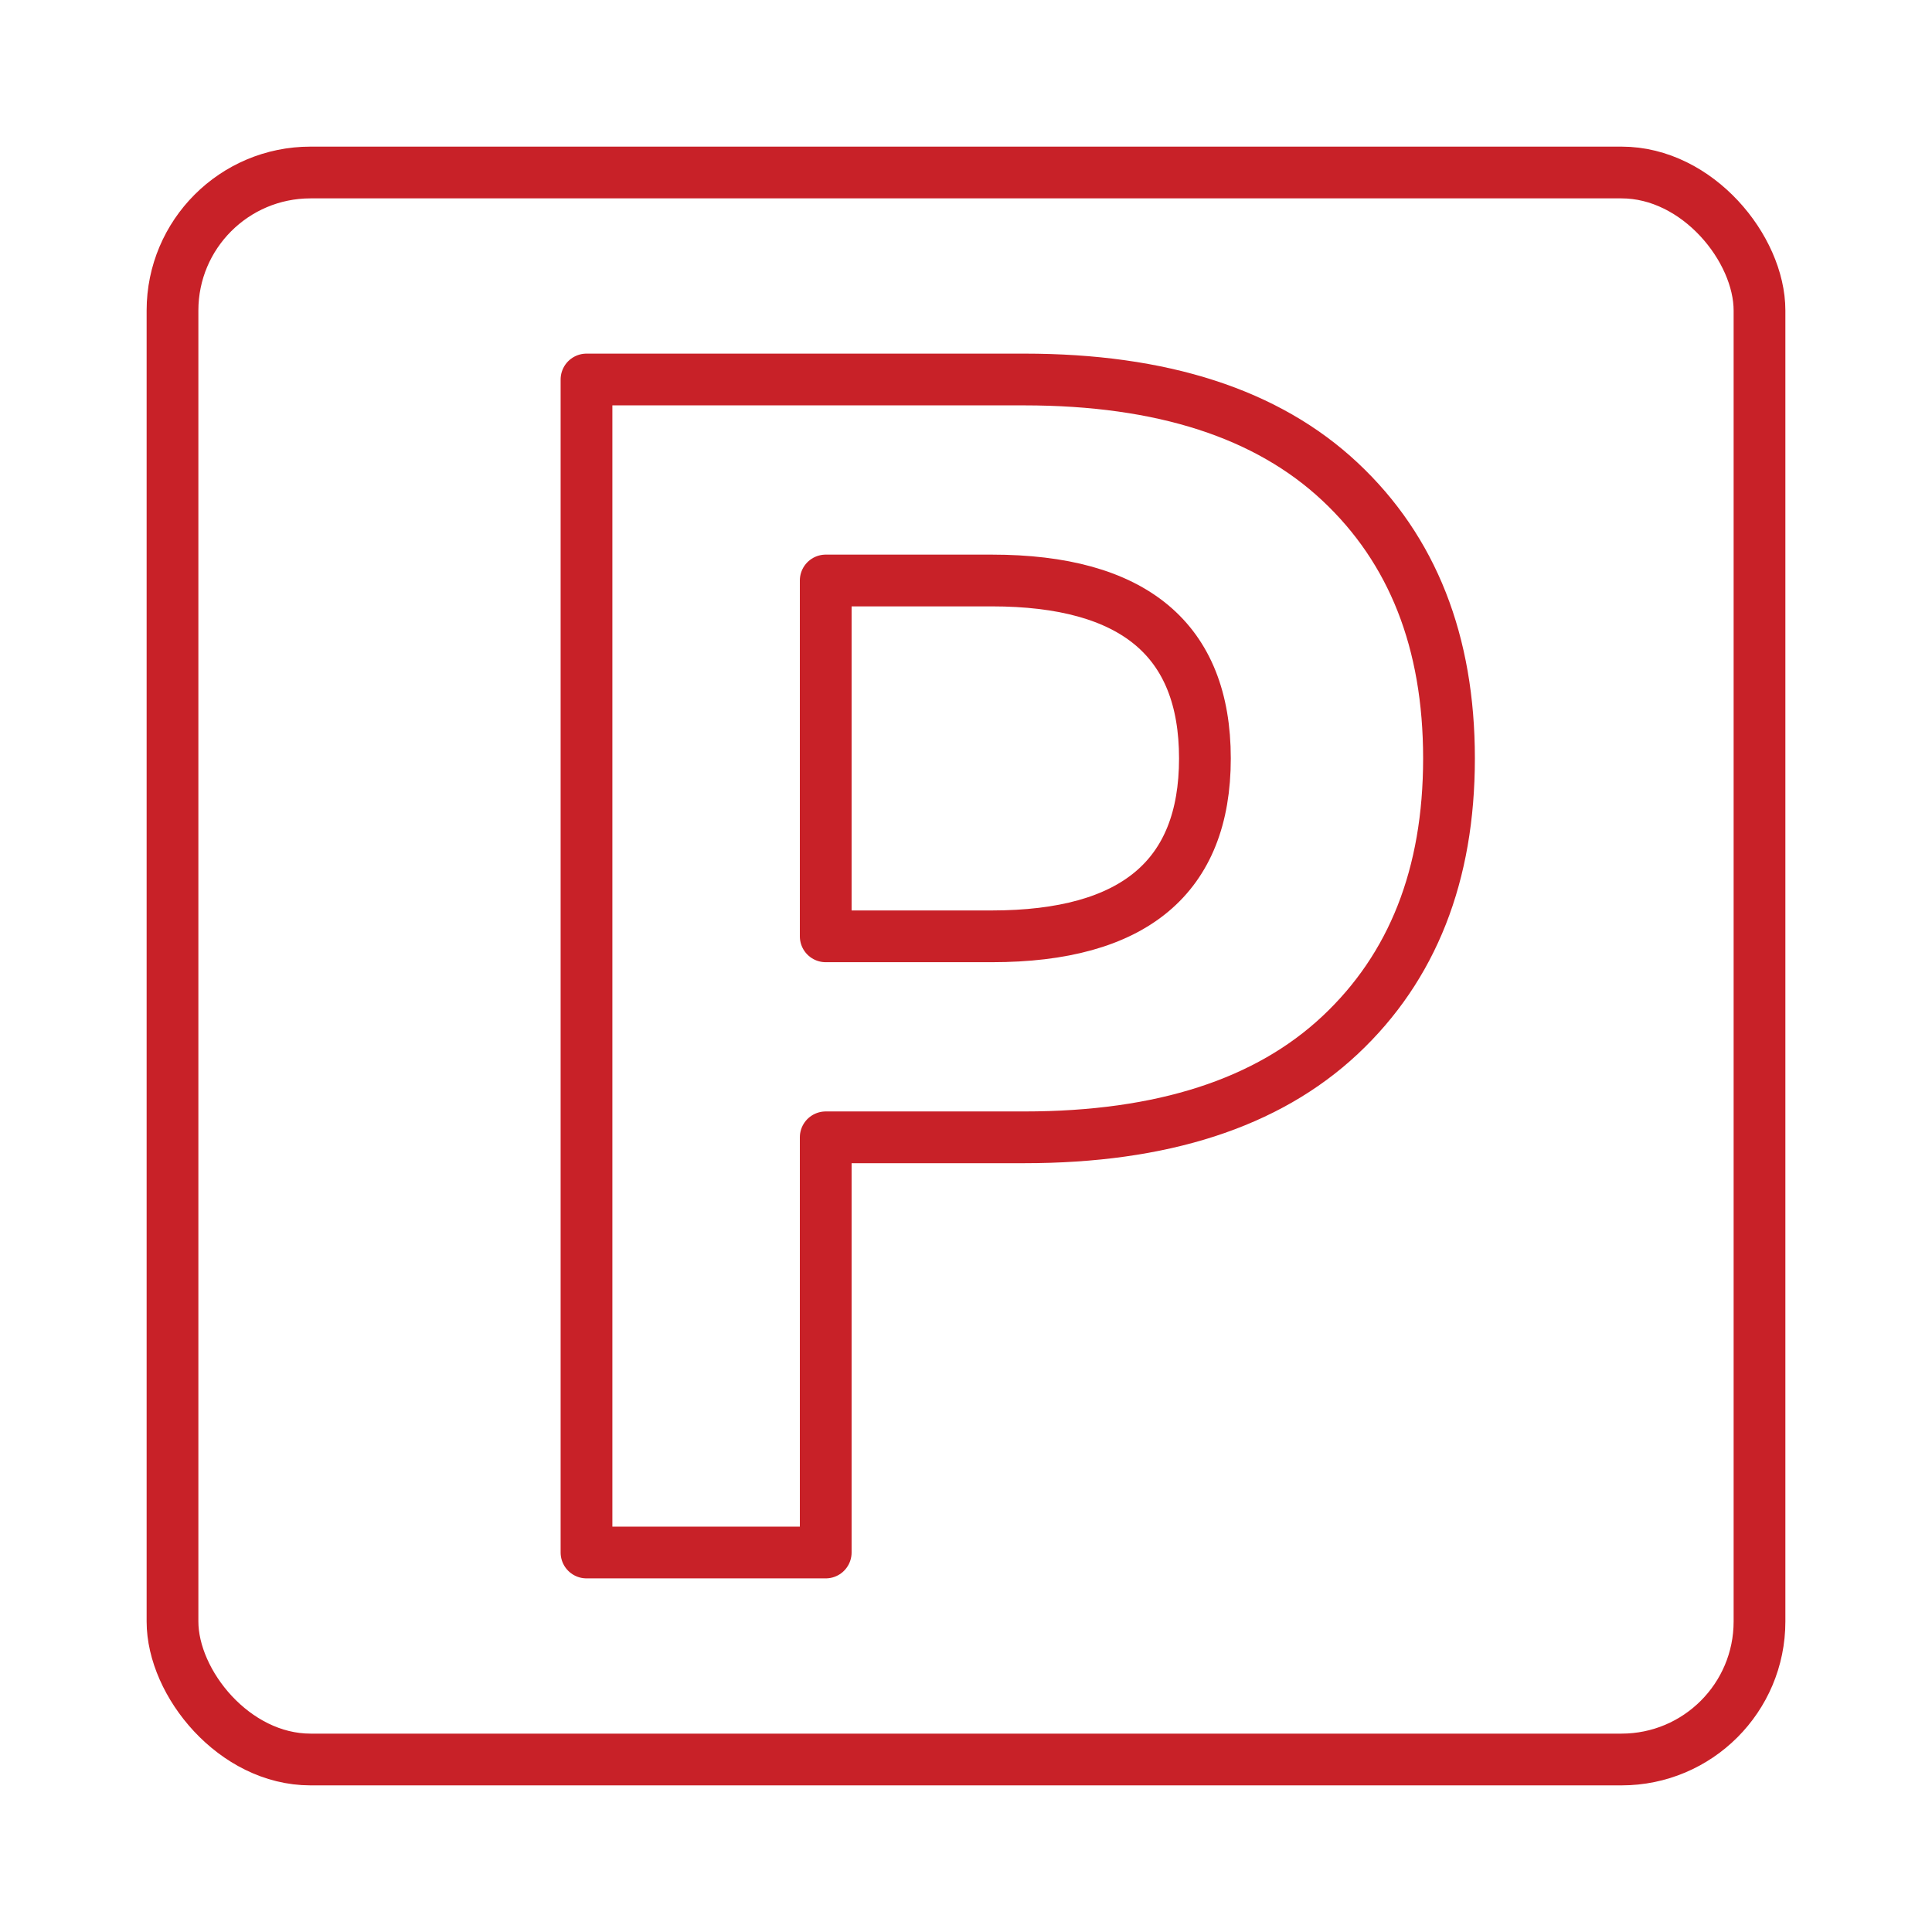 <svg width="56" height="56" viewBox="0 0 56 56" fill="none" xmlns="http://www.w3.org/2000/svg">
<rect x="5" y="5" width="46" height="46" rx="4" stroke="#C82128" stroke-width="1.5" stroke-linecap="round" stroke-linejoin="round"/>
<path d="M23.934 45V32.966H29.689C33.682 32.966 36.733 31.979 38.84 30.006C40.947 28.032 42 25.358 42 21.983C42 18.609 40.947 15.934 38.84 13.961C36.733 11.987 33.682 11 29.689 11H17V45H23.934ZM28.745 27.14H23.934V16.826H28.745C32.865 16.826 34.925 18.545 34.925 21.983C34.925 25.421 32.865 27.14 28.745 27.14Z" stroke="#C82128" stroke-width="1.5" stroke-linecap="round" stroke-linejoin="round"/>
</svg>
